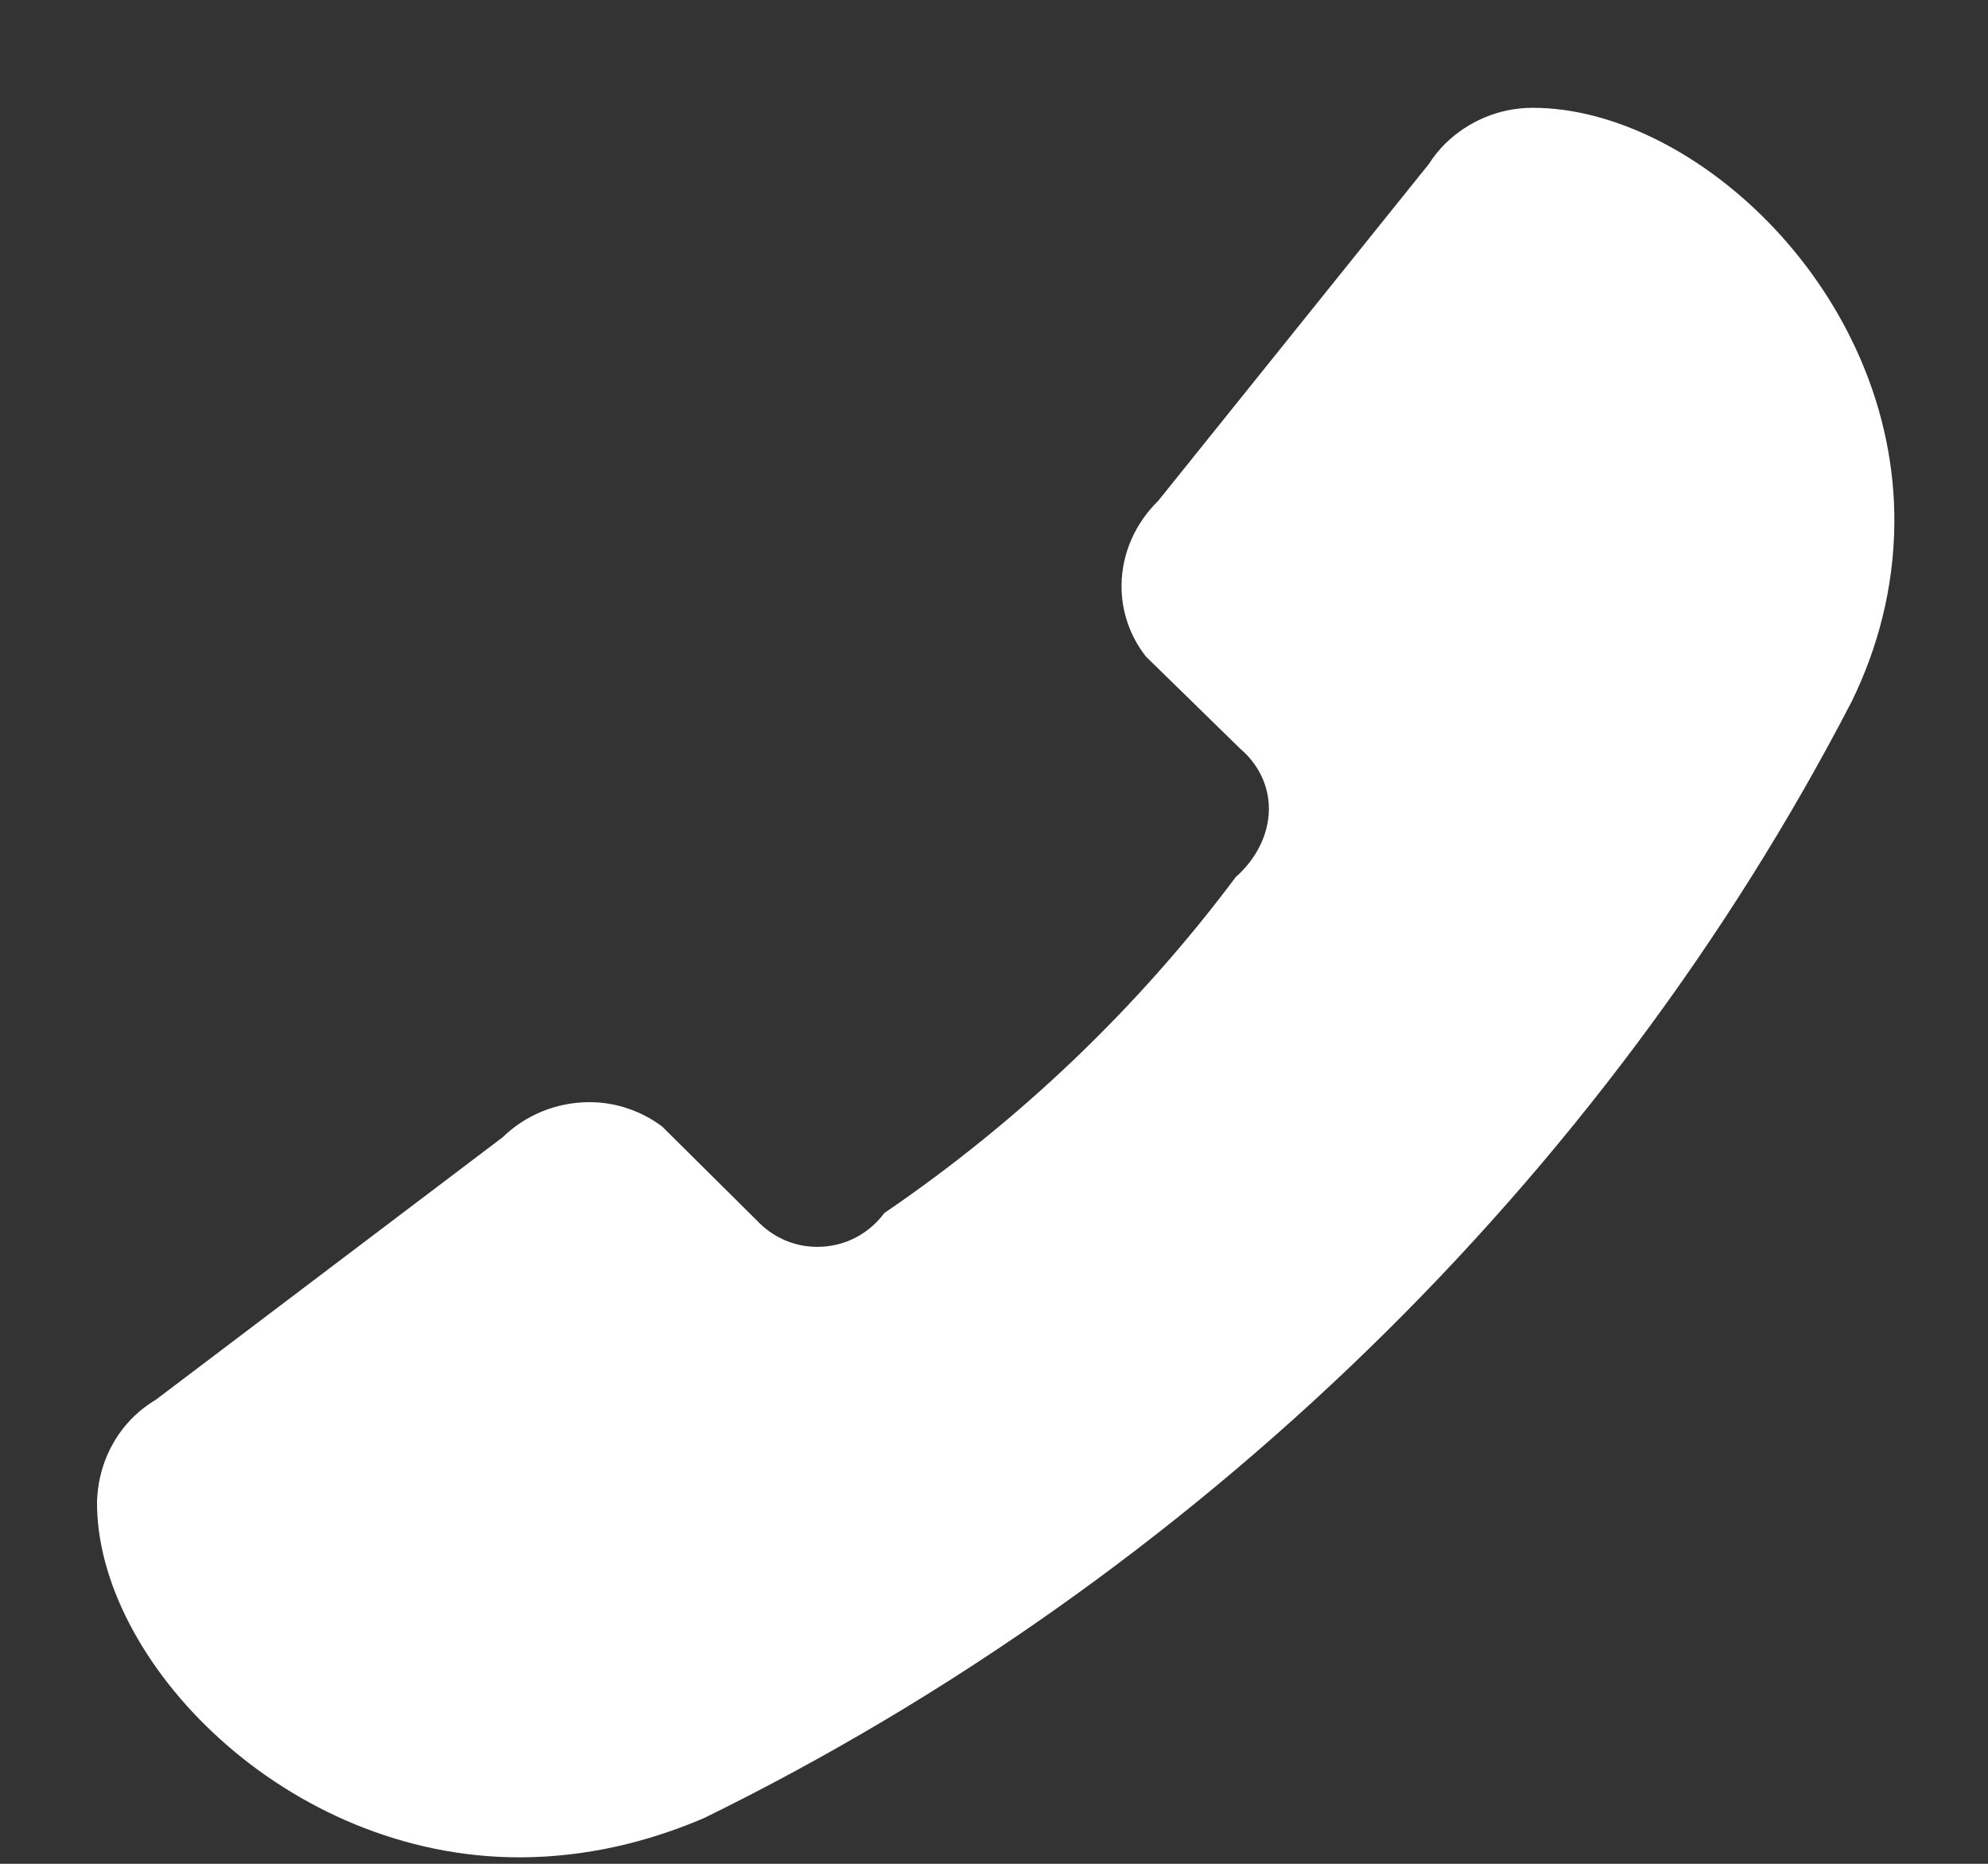 <?xml version="1.0" encoding="UTF-8"?>
<svg width="16px" height="15px" viewBox="0 0 16 15" version="1.1" xmlns="http://www.w3.org/2000/svg" xmlns:xlink="http://www.w3.org/1999/xlink">
    <rect x="0" y="0" width="16" height="15" fill="#333333" stroke="none"/>
    <!-- Generator: Sketch 50.2 (55047) - http://www.bohemiancoding.com/sketch -->
    <title>Fill 1 Copy</title>
    <desc>Created with Sketch.</desc>
    <defs></defs>
    <g id="Page-1" stroke="none" stroke-width="1" fill="none" fill-rule="evenodd">
        <g id="我们-copy-23" transform="translate(-1151, -24)" fill="#FFFFFF">
            <path d="M1166.506,33.753 C1166.443,33.716 1166.376,33.686 1166.305,33.663 L1163.113,32.234 C1162.899,32.104 1162.634,32.055 1162.371,32.115 C1162.155,32.164 1161.974,32.283 1161.843,32.437 L1161.268,33.349 C1161.179,33.501 1161.031,33.62 1160.842,33.663 C1160.626,33.713 1160.412,33.652 1160.257,33.519 C1159.029,33.041 1157.891,32.365 1156.892,31.52 C1156.717,31.426 1156.562,31.263 1156.51,31.05 C1156.465,30.86 1156.514,30.672 1156.623,30.525 L1157.198,29.628 C1157.283,29.446 1157.31,29.236 1157.26,29.026 C1157.198,28.769 1157.034,28.561 1156.821,28.431 L1154.088,26.279 C1154.036,26.229 1153.978,26.182 1153.916,26.145 C1153.702,26.016 1153.438,25.965 1153.174,26.025 C1151.897,26.317 1150.655,28.14 1151.088,29.942 C1151.208,30.441 1151.44,30.885 1151.747,31.262 C1154.553,34.559 1158.489,36.939 1162.761,37.936 C1163.251,38.025 1163.762,38.029 1164.275,37.913 C1166.124,37.491 1167.251,35.595 1166.952,34.352 C1166.882,34.092 1166.721,33.882 1166.506,33.753 Z" id="Fill-1-Copy" transform="translate(1159, 32) scale(-1, 1) rotate(13) translate(-1159, -32) "></path>
        </g>
    </g>
</svg>